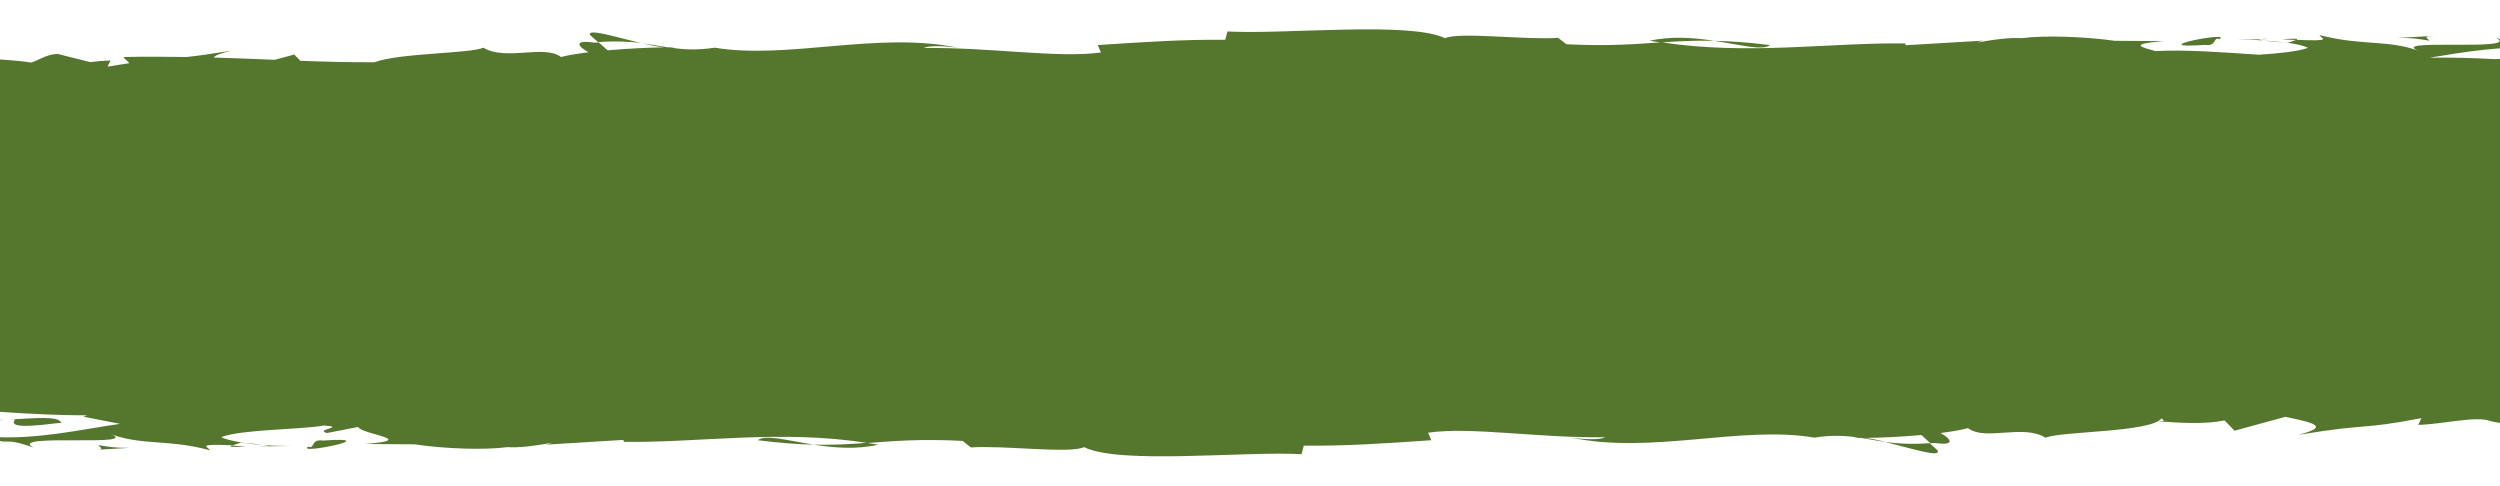 <svg width="360" height="70" viewBox="0 0 360 70" fill="none" xmlns="http://www.w3.org/2000/svg">
<path d="M493.234 4.014C490.198 4.296 497.835 4.391 499.123 4.768L490.428 5.357C486.103 4.721 484.079 4.344 493.28 4.014H493.234ZM482.607 6.583L486.563 6.347C485.965 6.182 484.861 6.135 482.607 6.583ZM490.474 6.135C489.508 6.63 491.348 6.135 495.351 5.805L486.563 6.324C487.576 6.607 487.299 7.149 490.52 6.135H490.474ZM500.411 7.243C505.794 7.149 509.199 6.913 510.487 6.677C510.671 6.772 510.855 6.677 511.039 6.418C510.855 6.159 507.036 5.947 499.905 6.064C503.816 6.442 508.508 6.654 500.411 7.243ZM457.441 4.485C457.165 4.839 459.005 5.428 459.327 5.899L462.732 5.499C460.984 5.263 457.625 5.027 457.395 4.509L457.441 4.485ZM459.327 5.899L454.221 6.512C458.775 6.583 459.65 6.3 459.327 5.899ZM440.787 3.613L435.634 4.862L437.888 4.438L440.787 3.613ZM424.961 4.579C427.123 3.896 422.016 3.424 424.27 3C420.728 3.118 417.738 3.707 415.023 4.249C417.922 3.943 420.958 4.037 424.915 4.579H424.961ZM410.469 5.004C411.895 4.839 413.413 4.556 415.023 4.226C413.505 4.391 411.987 4.603 410.469 5.004ZM445.526 6.324C445.111 6.112 444.375 5.546 441.477 5.31L443.501 6.324C444.099 6.324 444.789 6.324 445.526 6.324ZM443.593 6.347H443.501C441.339 6.277 439.821 6.277 439.131 6.253C439.683 6.253 441.017 6.3 443.547 6.347H443.593ZM446.032 6.347C446.032 6.347 445.71 6.347 445.526 6.347C445.71 6.442 445.848 6.489 446.032 6.347ZM454.359 6.889L448.516 7.597L453.945 7.832C453.853 7.573 452.841 7.172 454.359 6.889ZM448.516 7.597L446.492 7.502L445.848 7.903L448.516 7.573V7.597ZM419.808 5.947C417.462 6.394 414.885 6.418 411.987 6.489C415.115 6.677 418.29 6.795 421.372 6.795C421.786 6.489 423.166 5.899 419.808 5.947ZM431.356 6.229C431.356 6.229 430.987 6.277 430.849 6.277C431.172 6.371 431.448 6.394 431.356 6.229ZM383.417 6.489L383.877 6.677L383.969 6.512H383.417V6.489ZM421.878 6.984C424.224 7.172 425.605 6.937 426.939 6.63C425.191 6.724 423.35 6.795 421.372 6.795C421.188 6.937 421.142 7.031 421.878 6.984ZM402.509 5.475C403.706 5.687 405.086 5.852 406.558 6.017C405.362 5.687 402.923 5.192 402.509 5.475ZM430.021 6.017C430.021 6.017 430.251 5.994 430.389 5.97C429.607 5.758 429.699 5.852 430.021 6.017ZM430.021 6.017C428.825 6.159 427.859 6.418 426.939 6.63C428.365 6.559 429.699 6.442 430.803 6.3C430.527 6.229 430.205 6.112 430.021 6.017ZM394.09 6.772L396.299 6.654C393.768 6.489 391.974 6.112 388.661 5.381C384.981 5.829 384.199 6.182 383.969 6.489L394.872 6.63L394.136 6.772H394.09ZM449.712 8.893C449.712 8.893 449.482 8.752 449.39 8.681C449.252 8.705 449.39 8.799 449.712 8.893ZM383.601 4.909L378.54 6.418L382.405 5.97L383.555 4.886L383.601 4.909ZM371.501 5.192L368.511 5.758L371.087 6.135L371.501 5.192ZM92.425 6.229C88.699 5.357 84.512 4.014 84.972 5.051L86.122 6.064C88.745 5.876 90.723 5.994 92.425 6.206V6.229ZM254.874 6.489C251.654 6.088 249.078 5.923 246.823 5.876C250.688 6.465 253.862 7.337 254.874 6.489ZM-115.57 60.352C-114.006 60.164 -113.316 59.952 -113.362 59.74C-114.972 59.905 -115.892 60.117 -115.57 60.352ZM237.53 5.876C238.082 5.97 238.634 6.041 239.232 6.112C241.579 5.947 243.971 5.805 246.823 5.876C243.971 5.428 240.658 5.169 237.53 5.876ZM325.402 5.664C325.77 5.546 327.795 5.593 325.402 5.664V5.664ZM329.037 6.135C328.117 6.017 327.105 5.899 325.955 5.829C326.461 5.899 327.381 6.017 329.037 6.135ZM328.577 5.664C329.405 5.711 330.049 5.734 330.693 5.758C331.015 5.593 330.693 5.475 328.577 5.664ZM325.402 5.664C324.712 5.664 323.7 5.687 322.044 5.711C323.424 5.711 324.712 5.734 325.955 5.829C325.494 5.758 325.264 5.711 325.402 5.664ZM350.338 5.169L345.139 5.475C347.67 5.428 348.544 5.664 349.832 5.852C349.694 5.593 348.728 5.192 350.338 5.192V5.169ZM317.535 6.465C319.284 6.701 318.639 5.239 319.606 5.64C321.538 4.414 308.058 7.102 317.535 6.465ZM-149.707 61.366C-149.891 61.79 -149.937 61.932 -150.029 62.168C-150.029 62.757 -150.029 63.535 -150.075 64.996C-150.075 64.996 -149.845 64.996 -149.615 64.996C-150.075 64.478 -145.429 64.407 -149.247 64.572C-149.339 64.03 -149.477 63.063 -149.661 61.366H-149.707ZM-150.029 62.168C-151.179 64.713 -150.121 59.032 -150.029 62.168V62.168ZM-126.428 64.572L-135.123 65.185C-133.835 65.586 -126.198 65.68 -129.234 65.963C-120.033 65.633 -122.057 65.232 -126.382 64.572H-126.428ZM-118.607 63.323L-122.563 63.582C-121.965 63.747 -120.861 63.818 -118.607 63.323ZM-126.52 63.77C-125.554 63.252 -127.394 63.77 -131.397 64.124L-122.609 63.582C-123.621 63.299 -123.345 62.733 -126.566 63.77H-126.52ZM-136.457 62.639C-141.84 62.733 -145.245 62.969 -146.533 63.205C-146.717 63.111 -146.901 63.205 -147.085 63.464C-146.901 63.747 -143.082 63.959 -135.951 63.841C-139.862 63.464 -144.554 63.228 -136.457 62.615V62.639ZM-93.487 65.491C-93.211 65.114 -95.051 64.501 -95.373 64.03L-98.778 64.454C-97.03 64.713 -93.671 64.949 -93.441 65.491H-93.487ZM-95.373 64.03L-90.267 63.393C-94.821 63.323 -95.695 63.629 -95.373 64.03ZM-130.246 62.71L-122.241 62.026L-118.515 61.696L-116.72 61.531L-115.478 61.366H-117.227C-121.183 61.838 -125.508 62.262 -130.246 62.71ZM-76.833 66.387L-71.68 65.091L-73.934 65.538L-76.833 66.387ZM-60.961 65.374C-63.123 66.081 -58.016 66.576 -60.27 67C-56.728 66.882 -53.737 66.269 -51.023 65.727C-53.922 66.034 -56.958 65.963 -60.914 65.374H-60.961ZM-46.514 64.926C-47.941 65.091 -49.459 65.397 -51.069 65.727C-49.551 65.562 -48.033 65.326 -46.514 64.926ZM-81.525 63.582C-81.111 63.794 -80.375 64.383 -77.477 64.643L-79.501 63.605C-80.099 63.605 -80.789 63.605 -81.525 63.605V63.582ZM-79.593 63.558H-79.501C-77.339 63.629 -75.821 63.653 -75.13 63.653C-75.683 63.653 -77.017 63.605 -79.547 63.558H-79.593ZM-82.031 63.558C-82.031 63.558 -81.71 63.558 -81.525 63.558C-81.71 63.464 -81.847 63.417 -82.031 63.558ZM-103.701 62.333C-100.71 61.743 -94.407 61.13 -100.48 60.235C-102.642 60.942 -99.146 61.46 -103.701 62.333ZM-90.359 62.993L-84.516 62.262L-89.945 62.026C-89.853 62.309 -88.841 62.71 -90.359 62.993ZM-84.562 62.262L-82.538 62.356L-81.894 61.932L-84.562 62.262ZM-55.808 63.959C-53.461 63.511 -50.885 63.464 -47.987 63.393C-51.115 63.181 -54.29 63.087 -57.372 63.087C-57.786 63.417 -59.166 64.006 -55.808 63.959ZM-67.355 63.676C-67.355 63.676 -66.987 63.629 -66.849 63.605C-67.171 63.511 -67.447 63.488 -67.355 63.676ZM-19.417 63.393L-19.877 63.205L-19.969 63.393H-19.417ZM-57.878 62.898C-60.224 62.686 -61.605 62.946 -62.939 63.276C-61.191 63.181 -59.35 63.111 -57.372 63.087C-57.188 62.946 -57.142 62.851 -57.878 62.898ZM-38.555 64.454C-39.752 64.242 -41.132 64.053 -42.604 63.888C-41.408 64.218 -38.969 64.737 -38.555 64.454ZM-66.067 63.912C-66.067 63.912 -66.297 63.935 -66.435 63.959C-65.653 64.171 -65.745 64.077 -66.067 63.912ZM-66.067 63.912C-64.871 63.77 -63.905 63.511 -62.985 63.276C-64.411 63.346 -65.745 63.464 -66.849 63.629C-66.573 63.7 -66.251 63.818 -66.067 63.912ZM-30.136 63.111L-32.344 63.228C-29.814 63.393 -28.02 63.77 -24.707 64.548C-21.027 64.077 -20.245 63.723 -20.015 63.393L-30.918 63.252L-30.182 63.111H-30.136ZM-42.282 63.252C-40.534 62.191 -35.243 61.767 -38.509 60.612C-44.996 60.682 -43.064 61.484 -46.928 61.932C-36.439 61.673 -49.919 62.521 -42.374 63.111C-44.444 63.299 -46.284 63.346 -48.033 63.393C-46.146 63.511 -44.352 63.676 -42.604 63.865C-42.696 63.841 -42.742 63.818 -42.834 63.794H-42.88C-43.34 63.653 -43.478 63.582 -42.972 63.653C-42.972 63.653 -42.788 63.653 -42.742 63.653C-42.65 63.511 -42.466 63.37 -42.282 63.252C-39.245 63.464 -41.822 63.535 -42.742 63.653C-42.742 63.7 -42.88 63.747 -42.88 63.818L-32.39 63.252C-34.599 63.111 -37.405 63.134 -42.328 63.252H-42.282ZM-85.758 60.918C-85.758 60.918 -85.528 61.06 -85.436 61.154C-85.298 61.13 -85.436 61.036 -85.758 60.918ZM-19.601 65.043L-14.54 63.488L-18.404 63.935L-19.555 65.043H-19.601ZM-7.501 64.761L-4.511 64.171L-7.087 63.794L-7.501 64.761ZM271.575 63.676C275.301 64.572 279.488 65.963 279.028 64.879L277.878 63.818C275.255 64.006 273.277 63.888 271.575 63.653V63.676ZM109.126 63.393C112.346 63.794 114.922 63.983 117.177 64.03C113.312 63.417 110.138 62.521 109.126 63.393ZM479.524 7.785C477.96 7.974 477.27 8.186 477.316 8.422C478.926 8.233 479.846 8.045 479.524 7.785ZM126.47 64.03C125.918 63.935 125.366 63.865 124.768 63.77C122.422 63.959 120.029 64.101 117.177 64.03C120.029 64.478 123.342 64.761 126.47 64.03ZM38.552 64.266C36.159 64.336 38.184 64.383 38.552 64.266V64.266ZM34.917 63.77C35.837 63.912 36.849 64.006 38 64.077C37.493 64.006 36.573 63.888 34.917 63.77ZM35.423 64.266C34.595 64.218 33.951 64.195 33.307 64.171C32.985 64.336 33.307 64.454 35.423 64.266ZM38.552 64.266C39.242 64.266 40.254 64.242 41.91 64.218C40.53 64.218 39.242 64.195 38 64.101C38.46 64.171 38.69 64.242 38.552 64.266ZM13.662 64.784L18.861 64.478C16.331 64.525 15.456 64.289 14.168 64.101C14.306 64.383 15.272 64.784 13.662 64.784ZM521.206 28.317C520.884 27.657 520.608 26.431 520.194 26.903C519.55 29.095 511.085 32.984 512.787 35.153L514.121 33.715C516.054 37.699 508.094 43.121 513.063 43.757L515.363 43.38C513.845 46.822 514.075 47.505 514.351 48.283C514.627 49.203 514.949 50.428 513.615 54.577L513.247 54.365C513.247 54.365 513.247 54.554 513.247 54.648C513.339 54.766 513.385 54.884 513.431 55.072C513.431 55.072 513.339 55.049 513.247 55.049C513.247 57.147 512.465 58.349 512.603 59.645C511.177 59.693 510.349 59.952 510.073 60.612L513.293 60.871C503.448 61.013 502.252 60.871 492.084 60.777C491.44 60.847 490.474 60.942 489.462 60.989L490.934 61.366L487.621 61.013C486.885 61.013 486.287 60.965 485.919 60.824C485.551 62.38 468.253 61.531 464.848 61.46C470.875 61.225 468.023 60.565 466.32 59.928C462.778 61.201 460.34 61.343 455.417 60.423C454.727 62.356 453.715 64.431 444.007 64.548C445.526 64.266 447.872 64.101 446.906 63.7C445.94 63.299 443.639 63.747 442.903 63.888C441.937 63.488 445.065 63.181 443.961 62.498C437.382 64.36 432.644 62.639 423.12 63.299C426.157 62.71 423.534 62.333 422.476 61.673C421.74 63.865 409.502 59.763 413.091 62.592C394.504 60.895 365.842 62.474 358.619 60.635C356.687 59.834 351.488 61.13 348.222 61.178L348.682 60.211C339.618 61.955 341.643 60.871 330.969 62.615C335.386 61.46 333.546 60.942 329.083 60.023L321.768 62.026L320.342 60.541C317.351 61.13 313.993 60.895 310.634 60.659C312.245 60.659 311.37 60.517 311.278 60.235C309.668 62.309 296.602 62.073 294.578 63.04C291.312 61.013 285.837 63.558 283.398 61.649C282.34 61.932 280.914 62.168 279.442 62.356C281.006 63.228 281.604 64.218 278.66 63.794C278.384 63.794 278.2 63.794 277.97 63.818L276.682 62.639C273.691 62.922 270.609 63.04 268.584 63.063C269.505 63.158 270.563 63.393 271.667 63.653C270.379 63.488 269.182 63.252 268.032 63.063C267.618 63.063 267.204 63.063 266.974 63.063C267.158 63.04 267.388 63.016 267.618 63.016C265.778 62.733 263.892 62.615 261.269 63.016C250.734 61.225 237.852 65.468 226.258 63.016C228.007 63.276 230.445 63.37 231.135 62.969C221.428 63.087 211.766 61.413 205.647 62.309L206.107 63.393C198.976 63.888 193.502 64.242 187.751 64.171L187.429 65.397C179.102 64.949 161.205 66.929 156.098 64.383C154.074 65.374 144.551 64.101 139.812 64.431L138.616 63.488C132.451 63.181 128.632 63.511 124.952 63.794C112.438 61.814 100.798 63.77 89.849 63.629L89.757 63.346L78.623 64.03C81.522 63.181 76.415 64.619 73.103 64.383C69.56 64.855 63.809 64.596 59.669 63.983L52.584 63.935C60.451 63.299 52.032 62.568 51.572 61.484L47.063 62.356C45.223 61.838 49.961 61.508 46.649 61.272C43.612 61.861 34.687 61.814 31.881 62.946C32.341 63.228 33.399 63.488 34.733 63.7C35.101 63.629 35.101 63.653 34.871 63.7C34.963 63.7 35.055 63.747 35.193 63.747C35.055 63.747 34.963 63.747 34.825 63.7C34.457 63.818 33.859 63.983 33.583 64.124C27.97 63.888 30.04 64.336 30.224 64.831C23.829 63.134 20.241 64.289 15.364 62.285C21.989 64.548 0.688 62.285 4.829 64.454C0.044 62.733 1.562 64.383 -1.474 62.898C5.243 63.37 11.914 61.79 17.297 61.036L12.006 59.999C12.006 59.999 12.374 59.881 12.558 59.81C4.185 59.81 -3.958 58.914 -8.099 58.82C-10.813 59.41 -13.85 59.881 -12.194 60.565C-15.644 60.046 -14.356 59.221 -21.487 59.716C-25.995 60.588 -15.966 61.295 -14.08 61.814C-19.463 62.38 -19.463 62.781 -19.601 63.205C-22.315 62.144 -24.569 60.612 -24.891 59.386C-27.928 59.457 -31.424 59.315 -37.175 59.009C-36.991 58.82 -35.473 58.49 -37.589 58.231C-40.764 59.103 -43.984 59.952 -53.047 59.716L-52.679 59.339L-60.454 59.457L-57.142 60.14L-65.883 60.659C-65.285 60.235 -66.343 59.575 -61.375 59.787L-61.513 59.48L-66.895 59.551C-66.803 56.911 -79.915 59.315 -88.611 59.245C-87.23 59.81 -86.402 60.305 -85.574 60.918C-86.77 60.494 -90.819 59.622 -94.177 59.339L-94.913 59.48C-99.284 59.009 -96.386 58.561 -94.729 58.278C-95.005 58.137 -95.281 58.019 -95.465 57.83C-98.226 58.891 -108.623 59.221 -113.224 59.716C-113.224 59.575 -113.546 59.41 -114.328 59.245C-117.042 60.211 -120.953 60.07 -124.956 59.693C-127.716 59.48 -130.522 59.292 -133.099 59.103C-135.721 58.914 -138.067 58.797 -140.276 58.867C-146.395 59.339 -145.106 59.952 -143.036 60.565C-146.119 60.117 -150.167 60.07 -154.952 60.235C-155.32 57.783 -156.286 55.331 -157.022 53.045C-157.758 50.782 -158.31 48.778 -157.804 47.906C-157.666 45.337 -156.93 45.596 -156.056 45.478C-155.182 45.478 -154.124 45.714 -153.296 45.337C-153.986 41.211 -159.967 46.02 -157.022 40.504C-156.7 41.141 -156.424 42.343 -156.01 41.871C-155.366 39.75 -146.901 35.978 -148.603 33.88L-149.937 35.271C-151.869 31.429 -143.91 26.148 -148.879 25.535L-151.179 25.889C-149.661 22.565 -149.891 21.882 -150.167 21.127C-150.443 20.255 -150.765 19.053 -149.431 15.022L-149.063 15.234C-149.155 14.645 -149.109 14.126 -149.063 13.655C-149.155 13.537 -149.201 13.396 -149.247 13.231C-149.201 13.254 -149.109 13.254 -148.971 13.278C-148.741 12.005 -148.281 11.109 -148.419 10.166C-146.993 10.119 -146.165 9.883 -145.889 9.223L-149.109 8.987C-140.598 8.87 -138.528 8.94 -131.581 9.035C-132.547 8.799 -134.295 8.917 -135.261 8.964L-132.363 7.526L-131.259 9.035C-130.246 9.035 -129.142 9.058 -127.9 9.058C-126.336 8.893 -122.793 8.61 -121.735 8.987C-121.367 7.479 -104.069 8.304 -100.664 8.375C-101.584 8.398 -102.228 8.445 -102.78 8.516C-101.308 8.445 -100.342 8.445 -99.698 8.516C-100.94 8.516 -102.136 8.516 -103.149 8.563C-105.449 8.846 -103.701 9.318 -102.366 9.789L-101.998 9.836C-100.848 9.459 -99.836 9.2 -98.778 9.058C-98.64 8.822 -98.778 8.61 -99.698 8.516C-96.34 8.492 -93.441 8.398 -97.812 7.573C-95.419 7.856 -93.027 8.092 -90.681 8.304C-89.761 6.819 -87.644 5.499 -79.823 5.404C-81.341 5.687 -83.688 5.852 -82.722 6.229C-81.755 6.607 -79.455 6.182 -78.719 6.041C-77.753 6.418 -80.881 6.724 -79.777 7.385C-73.198 5.593 -68.46 7.267 -58.936 6.63C-61.973 7.196 -59.35 7.573 -58.292 8.21C-57.556 6.088 -45.318 10.048 -48.907 7.314C-31.102 8.893 -4.188 7.573 4.461 9.011C5.749 8.634 6.485 7.88 8.279 7.762L12.972 8.94C14.03 8.822 15.042 8.728 15.916 8.705L15.502 9.577H15.64C16.791 9.388 17.757 9.223 18.585 9.105C18.493 8.752 17.711 8.445 17.849 8.21C20.885 8.139 23.875 8.162 26.866 8.21C28.384 8.045 30.317 7.785 33.215 7.314C31.697 7.691 30.96 7.997 30.776 8.28C33.767 8.375 36.711 8.492 39.564 8.61L42.37 7.856L43.244 8.752C46.925 8.893 50.467 8.987 53.918 8.964C57.46 7.62 67.812 7.715 69.606 6.866C72.873 8.822 78.347 6.371 80.786 8.21C81.844 7.927 83.27 7.715 84.742 7.526C83.178 6.677 82.58 5.711 85.524 6.135C85.8 6.135 85.984 6.135 86.214 6.112L87.503 7.243C90.493 6.984 93.576 6.842 95.6 6.819C94.68 6.724 93.621 6.512 92.517 6.253C93.805 6.418 95.002 6.63 96.152 6.819C96.566 6.819 96.98 6.819 97.21 6.819C97.026 6.842 96.796 6.866 96.566 6.866C98.406 7.125 100.292 7.267 102.915 6.866C113.45 8.61 126.332 4.485 137.926 6.866C136.178 6.63 133.739 6.512 133.049 6.913C142.756 6.795 152.418 8.422 158.537 7.55L158.077 6.489C165.208 6.017 170.682 5.664 176.433 5.734L176.755 4.532C185.082 4.98 202.979 3.047 208.086 5.499C210.11 4.556 219.633 5.782 224.372 5.452L225.568 6.371C231.733 6.677 235.552 6.347 239.232 6.088C251.746 7.997 263.386 6.112 274.335 6.253L274.427 6.512L285.561 5.852C282.662 6.677 287.769 5.287 291.082 5.499C294.624 5.051 300.375 5.287 304.515 5.876L311.6 5.923C306.31 6.347 308.38 6.795 310.404 7.361C314.499 7.125 319.744 7.502 325.31 7.88C328.163 7.691 330.969 7.408 332.349 6.889C331.889 6.63 330.831 6.371 329.497 6.159C329.129 6.229 329.129 6.206 329.359 6.159C329.267 6.159 329.175 6.112 329.037 6.112C329.175 6.112 329.267 6.112 329.405 6.159C329.773 6.064 330.371 5.876 330.647 5.734C336.26 5.97 334.19 5.546 334.006 5.051C340.401 6.701 343.989 5.593 348.866 7.526C342.241 5.334 363.542 7.526 359.401 5.428C364.186 7.102 362.668 5.499 365.704 6.937C360.183 6.559 354.663 7.526 349.878 8.304C353.052 8.257 356.227 8.351 359.217 8.516C360.367 8.445 361.288 8.469 361.702 8.657C368.004 9.058 373.065 9.553 374.629 9.2L375.596 10.19C376.792 9.883 377.39 9.577 376.424 9.2C377.804 9.388 378.448 9.648 379.184 9.836C381.53 9.459 383.417 9.176 385.165 8.987C383.003 8.587 379.368 8.257 378.31 7.974C383.693 7.432 383.693 7.055 383.831 6.63C385.441 7.243 386.867 7.997 387.833 8.775C391.192 8.61 394.826 8.752 401.405 9.129C401.221 9.318 399.703 9.671 401.819 9.93C402.923 9.624 404.074 9.294 405.454 9.035C404.718 9.105 403.798 9.152 402.417 9.176C399.151 8.068 404.488 7.644 406.19 6.63C401.267 6.748 398.507 6.772 396.253 6.63L406.742 6.064C406.742 6.064 406.65 6.182 406.604 6.229C405.638 6.347 403.107 6.394 406.144 6.607C406.374 6.489 406.558 6.371 406.604 6.229C406.65 6.229 406.788 6.229 406.834 6.229C407.34 6.3 407.202 6.229 406.742 6.088H406.696C406.604 6.088 406.558 6.041 406.466 6.017C408.168 6.206 410.008 6.347 411.895 6.489C410.146 6.536 408.306 6.583 406.236 6.748C413.781 7.314 400.347 8.139 410.791 7.88C408.674 8.115 408.26 8.469 407.294 8.728C409.64 8.422 412.677 8.257 417.185 8.398L416.817 8.775L430.987 8.587C430.941 11.015 441.339 9.294 449.758 8.94C449.758 8.917 449.666 8.893 449.666 8.87C449.712 8.87 449.85 8.917 449.896 8.94C454.267 8.775 458.085 8.964 459.511 10.331C460.386 9.978 462.088 9.718 464.112 9.482C458.545 8.657 464.618 8.045 467.563 7.502C463.238 8.304 466.136 8.799 464.572 9.435C468.759 8.987 474.234 8.728 477.224 8.375C477.224 8.54 477.546 8.705 478.328 8.87C478.88 8.657 479.524 8.54 480.168 8.422H479.34L480.583 8.257L482.377 8.092L486.103 7.762L494.108 7.102C490.382 7.432 486.977 7.785 483.757 8.115C485.413 8.115 487.161 8.21 488.956 8.398C491.716 8.61 494.522 8.822 497.099 9.011C499.721 9.2 502.068 9.318 504.276 9.27C510.395 8.799 509.107 8.162 507.036 7.526C508.877 7.809 511.039 7.903 513.477 7.927C513.339 6.607 513.201 5.782 513.109 5.31C509.291 5.452 513.891 5.381 513.477 4.886C513.707 4.886 513.937 4.886 513.937 4.886C513.845 6.277 513.845 7.055 513.891 7.62C513.845 7.738 513.799 7.809 513.753 7.903C513.799 7.903 513.845 7.903 513.891 7.903C513.891 7.809 513.891 7.715 513.891 7.597C514.489 6.3 514.489 7.196 514.351 7.903C515.823 7.903 517.296 7.903 518.952 7.832C519.32 10.355 520.286 12.901 521.022 15.258C521.758 17.591 522.31 19.666 521.804 20.562C521.666 23.202 520.93 22.966 520.056 23.084C519.182 23.084 518.124 22.848 517.296 23.225C517.986 27.492 523.967 22.518 521.022 28.223L521.206 28.317ZM521.206 28.317C520.884 27.657 520.608 26.431 520.194 26.903C519.55 29.095 511.085 32.984 512.787 35.153L514.121 33.715C516.054 37.699 508.094 43.121 513.063 43.757L515.363 43.38C513.845 46.822 514.075 47.505 514.351 48.283C514.627 49.203 514.949 50.428 513.615 54.577L513.247 54.365C513.247 54.365 513.247 54.554 513.247 54.648C513.339 54.766 513.385 54.884 513.431 55.072C513.431 55.072 513.339 55.049 513.247 55.049C513.247 57.147 512.465 58.349 512.603 59.645C511.177 59.693 510.349 59.952 510.073 60.612L513.293 60.871C503.448 61.013 502.252 60.871 492.084 60.777C491.44 60.847 490.474 60.942 489.462 60.989L490.934 61.366L487.621 61.013C486.885 61.013 486.287 60.965 485.919 60.824C485.551 62.38 468.253 61.531 464.848 61.46C470.875 61.225 468.023 60.565 466.32 59.928C462.778 61.201 460.34 61.343 455.417 60.423C454.727 62.356 453.715 64.431 444.007 64.548C445.526 64.266 447.872 64.101 446.906 63.7C445.94 63.299 443.639 63.747 442.903 63.888C441.937 63.488 445.065 63.181 443.961 62.498C437.382 64.36 432.644 62.639 423.12 63.299C426.157 62.71 423.534 62.333 422.476 61.673C421.74 63.865 409.502 59.763 413.091 62.592C394.504 60.895 365.842 62.474 358.619 60.635C356.687 59.834 351.488 61.13 348.222 61.178L348.682 60.211C339.618 61.955 341.643 60.871 330.969 62.615C335.386 61.46 333.546 60.942 329.083 60.023L321.768 62.026L320.342 60.541C317.351 61.13 313.993 60.895 310.634 60.659C312.245 60.659 311.37 60.517 311.278 60.235C309.668 62.309 296.602 62.073 294.578 63.04C291.312 61.013 285.837 63.558 283.398 61.649C282.34 61.932 280.914 62.168 279.442 62.356C281.006 63.228 281.604 64.218 278.66 63.794C278.384 63.794 278.2 63.794 277.97 63.818L276.682 62.639C273.691 62.922 270.609 63.04 268.584 63.063C269.505 63.158 270.563 63.393 271.667 63.653C270.379 63.488 269.182 63.252 268.032 63.063C267.618 63.063 267.204 63.063 266.974 63.063C267.158 63.04 267.388 63.016 267.618 63.016C265.778 62.733 263.892 62.615 261.269 63.016C250.734 61.225 237.852 65.468 226.258 63.016C228.007 63.276 230.445 63.37 231.135 62.969C221.428 63.087 211.766 61.413 205.647 62.309L206.107 63.393C198.976 63.888 193.502 64.242 187.751 64.171L187.429 65.397C179.102 64.949 161.205 66.929 156.098 64.383C154.074 65.374 144.551 64.101 139.812 64.431L138.616 63.488C132.451 63.181 128.632 63.511 124.952 63.794C112.438 61.814 100.798 63.77 89.849 63.629L89.757 63.346L78.623 64.03C81.522 63.181 76.415 64.619 73.103 64.383C69.56 64.855 63.809 64.596 59.669 63.983L52.584 63.935C60.451 63.299 52.032 62.568 51.572 61.484L47.063 62.356C45.223 61.838 49.961 61.508 46.649 61.272C43.612 61.861 34.687 61.814 31.881 62.946C32.341 63.228 33.399 63.488 34.733 63.7C35.101 63.629 35.101 63.653 34.871 63.7C34.963 63.7 35.055 63.747 35.193 63.747C35.055 63.747 34.963 63.747 34.825 63.7C34.457 63.818 33.859 63.983 33.583 64.124C27.97 63.888 30.04 64.336 30.224 64.831C23.829 63.134 20.241 64.289 15.364 62.285C21.989 64.548 0.688 62.285 4.829 64.454C0.044 62.733 1.562 64.383 -1.474 62.898C5.243 63.37 11.914 61.79 17.297 61.036L12.006 59.999C12.006 59.999 12.374 59.881 12.558 59.81C4.185 59.81 -3.958 58.914 -8.099 58.82C-10.813 59.41 -13.85 59.881 -12.194 60.565C-15.644 60.046 -14.356 59.221 -21.487 59.716C-25.995 60.588 -15.966 61.295 -14.08 61.814C-19.463 62.38 -19.463 62.781 -19.601 63.205C-22.315 62.144 -24.569 60.612 -24.891 59.386C-27.928 59.457 -31.424 59.315 -37.175 59.009C-36.991 58.82 -35.473 58.49 -37.589 58.231C-40.764 59.103 -43.984 59.952 -53.047 59.716L-52.679 59.339L-60.454 59.457L-57.142 60.14L-65.883 60.659C-65.285 60.235 -66.343 59.575 -61.375 59.787L-61.513 59.48L-66.895 59.551C-66.803 56.911 -79.915 59.315 -88.611 59.245C-87.23 59.81 -86.402 60.305 -85.574 60.918C-86.77 60.494 -90.819 59.622 -94.177 59.339L-94.913 59.48C-99.284 59.009 -96.386 58.561 -94.729 58.278C-95.005 58.137 -95.281 58.019 -95.465 57.83C-98.226 58.891 -108.623 59.221 -113.224 59.716C-113.224 59.575 -113.546 59.41 -114.328 59.245C-117.042 60.211 -120.953 60.07 -124.956 59.693C-127.716 59.48 -130.522 59.292 -133.099 59.103C-135.721 58.914 -138.067 58.797 -140.276 58.867C-146.395 59.339 -145.106 59.952 -143.036 60.565C-146.119 60.117 -150.167 60.07 -154.952 60.235C-155.32 57.783 -156.286 55.331 -157.022 53.045C-157.758 50.782 -158.31 48.778 -157.804 47.906C-157.666 45.337 -156.93 45.596 -156.056 45.478C-155.182 45.478 -154.124 45.714 -153.296 45.337C-153.986 41.211 -159.967 46.02 -157.022 40.504C-156.7 41.141 -156.424 42.343 -156.01 41.871C-155.366 39.75 -146.901 35.978 -148.603 33.88L-149.937 35.271C-151.869 31.429 -143.91 26.148 -148.879 25.535L-151.179 25.889C-149.661 22.565 -149.891 21.882 -150.167 21.127C-150.443 20.255 -150.765 19.053 -149.431 15.022L-149.063 15.234C-149.155 14.645 -149.109 14.126 -149.063 13.655C-149.155 13.537 -149.201 13.396 -149.247 13.231C-149.201 13.254 -149.109 13.254 -148.971 13.278C-148.741 12.005 -148.281 11.109 -148.419 10.166C-146.993 10.119 -146.165 9.883 -145.889 9.223L-149.109 8.987C-140.598 8.87 -138.528 8.94 -131.581 9.035C-132.547 8.799 -134.295 8.917 -135.261 8.964L-132.363 7.526L-131.259 9.035C-130.246 9.035 -129.142 9.058 -127.9 9.058C-126.336 8.893 -122.793 8.61 -121.735 8.987C-121.367 7.479 -104.069 8.304 -100.664 8.375C-101.584 8.398 -102.228 8.445 -102.78 8.516C-101.308 8.445 -100.342 8.445 -99.698 8.516C-100.94 8.516 -102.136 8.516 -103.149 8.563C-105.449 8.846 -103.701 9.318 -102.366 9.789L-101.998 9.836C-100.848 9.459 -99.836 9.2 -98.778 9.058C-98.64 8.822 -98.778 8.61 -99.698 8.516C-96.34 8.492 -93.441 8.398 -97.812 7.573C-95.419 7.856 -93.027 8.092 -90.681 8.304C-89.761 6.819 -87.644 5.499 -79.823 5.404C-81.341 5.687 -83.688 5.852 -82.722 6.229C-81.755 6.607 -79.455 6.182 -78.719 6.041C-77.753 6.418 -80.881 6.724 -79.777 7.385C-73.198 5.593 -68.46 7.267 -58.936 6.63C-61.973 7.196 -59.35 7.573 -58.292 8.21C-57.556 6.088 -45.318 10.048 -48.907 7.314C-31.102 8.893 -4.188 7.573 4.461 9.011C5.749 8.634 6.485 7.88 8.279 7.762L12.972 8.94C14.03 8.822 15.042 8.728 15.916 8.705L15.502 9.577H15.64C16.791 9.388 17.757 9.223 18.585 9.105C18.493 8.752 17.711 8.445 17.849 8.21C20.885 8.139 23.875 8.162 26.866 8.21C28.384 8.045 30.317 7.785 33.215 7.314C31.697 7.691 30.96 7.997 30.776 8.28C33.767 8.375 36.711 8.492 39.564 8.61L42.37 7.856L43.244 8.752C46.925 8.893 50.467 8.987 53.918 8.964C57.46 7.62 67.812 7.715 69.606 6.866C72.873 8.822 78.347 6.371 80.786 8.21C81.844 7.927 83.27 7.715 84.742 7.526C83.178 6.677 82.58 5.711 85.524 6.135C85.8 6.135 85.984 6.135 86.214 6.112L87.503 7.243C90.493 6.984 93.576 6.842 95.6 6.819C94.68 6.724 93.621 6.512 92.517 6.253C93.805 6.418 95.002 6.63 96.152 6.819C96.566 6.819 96.98 6.819 97.21 6.819C97.026 6.842 96.796 6.866 96.566 6.866C98.406 7.125 100.292 7.267 102.915 6.866C113.45 8.61 126.332 4.485 137.926 6.866C136.178 6.63 133.739 6.512 133.049 6.913C142.756 6.795 152.418 8.422 158.537 7.55L158.077 6.489C165.208 6.017 170.682 5.664 176.433 5.734L176.755 4.532C185.082 4.98 202.979 3.047 208.086 5.499C210.11 4.556 219.633 5.782 224.372 5.452L225.568 6.371C231.733 6.677 235.552 6.347 239.232 6.088C251.746 7.997 263.386 6.112 274.335 6.253L274.427 6.512L285.561 5.852C282.662 6.677 287.769 5.287 291.082 5.499C294.624 5.051 300.375 5.287 304.515 5.876L311.6 5.923C306.31 6.347 308.38 6.795 310.404 7.361C314.499 7.125 319.744 7.502 325.31 7.88C328.163 7.691 330.969 7.408 332.349 6.889C331.889 6.63 330.831 6.371 329.497 6.159C329.129 6.229 329.129 6.206 329.359 6.159C329.267 6.159 329.175 6.112 329.037 6.112C329.175 6.112 329.267 6.112 329.405 6.159C329.773 6.064 330.371 5.876 330.647 5.734C336.26 5.97 334.19 5.546 334.006 5.051C340.401 6.701 343.989 5.593 348.866 7.526C342.241 5.334 363.542 7.526 359.401 5.428C364.186 7.102 362.668 5.499 365.704 6.937C360.183 6.559 354.663 7.526 349.878 8.304C353.052 8.257 356.227 8.351 359.217 8.516C360.367 8.445 361.288 8.469 361.702 8.657C368.004 9.058 373.065 9.553 374.629 9.2L375.596 10.19C376.792 9.883 377.39 9.577 376.424 9.2C377.804 9.388 378.448 9.648 379.184 9.836C381.53 9.459 383.417 9.176 385.165 8.987C383.003 8.587 379.368 8.257 378.31 7.974C383.693 7.432 383.693 7.055 383.831 6.63C385.441 7.243 386.867 7.997 387.833 8.775C391.192 8.61 394.826 8.752 401.405 9.129C401.221 9.318 399.703 9.671 401.819 9.93C402.923 9.624 404.074 9.294 405.454 9.035C404.718 9.105 403.798 9.152 402.417 9.176C399.151 8.068 404.488 7.644 406.19 6.63C401.267 6.748 398.507 6.772 396.253 6.63L406.742 6.064C406.742 6.064 406.65 6.182 406.604 6.229C405.638 6.347 403.107 6.394 406.144 6.607C406.374 6.489 406.558 6.371 406.604 6.229C406.65 6.229 406.788 6.229 406.834 6.229C407.34 6.3 407.202 6.229 406.742 6.088H406.696C406.604 6.088 406.558 6.041 406.466 6.017C408.168 6.206 410.008 6.347 411.895 6.489C410.146 6.536 408.306 6.583 406.236 6.748C413.781 7.314 400.347 8.139 410.791 7.88C408.674 8.115 408.26 8.469 407.294 8.728C409.64 8.422 412.677 8.257 417.185 8.398L416.817 8.775L430.987 8.587C430.941 11.015 441.339 9.294 449.758 8.94C449.758 8.917 449.666 8.893 449.666 8.87C449.712 8.87 449.85 8.917 449.896 8.94C454.267 8.775 458.085 8.964 459.511 10.331C460.386 9.978 462.088 9.718 464.112 9.482C458.545 8.657 464.618 8.045 467.563 7.502C463.238 8.304 466.136 8.799 464.572 9.435C468.759 8.987 474.234 8.728 477.224 8.375C477.224 8.54 477.546 8.705 478.328 8.87C478.88 8.657 479.524 8.54 480.168 8.422H479.34L480.583 8.257L482.377 8.092L486.103 7.762L494.108 7.102C490.382 7.432 486.977 7.785 483.757 8.115C485.413 8.115 487.161 8.21 488.956 8.398C491.716 8.61 494.522 8.822 497.099 9.011C499.721 9.2 502.068 9.318 504.276 9.27C510.395 8.799 509.107 8.162 507.036 7.526C508.877 7.809 511.039 7.903 513.477 7.927C513.339 6.607 513.201 5.782 513.109 5.31C509.291 5.452 513.891 5.381 513.477 4.886C513.707 4.886 513.937 4.886 513.937 4.886C513.845 6.277 513.845 7.055 513.891 7.62C513.845 7.738 513.799 7.809 513.753 7.903C513.799 7.903 513.845 7.903 513.891 7.903C513.891 7.809 513.891 7.715 513.891 7.597C514.489 6.3 514.489 7.196 514.351 7.903C515.823 7.903 517.296 7.903 518.952 7.832C519.32 10.355 520.286 12.901 521.022 15.258C521.758 17.591 522.31 19.666 521.804 20.562C521.666 23.202 520.93 22.966 520.056 23.084C519.182 23.084 518.124 22.848 517.296 23.225C517.986 27.492 523.967 22.518 521.022 28.223L521.206 28.317ZM465.722 58.349L463.468 58.09C463.698 58.372 463.238 58.726 463.008 59.032L467.057 58.679C466.688 58.608 466.228 58.467 465.722 58.349ZM342.885 8.705C342.885 8.705 342.747 8.681 342.655 8.657C342.655 8.657 342.609 8.705 342.563 8.728C342.655 8.728 342.793 8.728 342.885 8.705ZM298.857 6.654C298.857 6.654 298.949 6.607 299.041 6.607C296.326 6.394 294.946 6.229 298.857 6.654ZM278.752 9.954C283.122 10.308 292.14 9.954 291.726 11.368C293.566 11.557 295.636 11.698 298.029 11.628C299.639 11.062 300.743 10.496 294.026 10.331L301.157 9.53C301.203 9.082 300.697 8.587 298.627 8.115C287.677 6.96 287.079 9.2 278.706 9.954H278.752ZM164.702 8.917C164.426 9.058 164.15 9.27 163.966 9.506C164.794 9.459 165.668 9.388 166.542 9.247L166.128 9.105C165.438 9.011 164.886 8.94 164.702 8.917ZM190.097 59.504C190.787 59.268 191.017 59.103 188.809 59.292C189.223 59.362 189.637 59.433 190.097 59.504ZM197.458 58.915L200.265 59.858C200.495 59.48 200.633 59.08 200.725 58.608C199.713 58.655 198.562 58.726 197.458 58.915ZM288.919 11.581C289.241 11.533 289.517 11.51 289.793 11.463C289.379 11.486 289.103 11.533 288.919 11.581ZM265.732 9.152C265.732 9.152 265.548 9.152 265.456 9.176C267.158 9.176 268.86 9.2 270.563 9.223C269.873 9.058 268.492 9.011 265.778 9.152H265.732ZM124.86 9.365C126.194 9.365 127.758 9.365 129.415 9.365C130.105 9.105 130.749 8.846 131.255 8.634L124.86 9.365ZM121.501 8.752C119.983 8.917 118.557 9.176 117.131 9.482C118.051 9.365 118.925 9.294 119.845 9.152C120.443 9.247 121.547 9.318 122.974 9.341L121.501 8.752ZM-92.383 59.009C-93.257 58.867 -94.085 58.679 -94.683 58.419C-95.097 58.655 -96.156 58.82 -94.407 59.08C-93.487 59.127 -92.889 59.08 -92.383 59.009ZM19.505 59.598C19.965 59.645 20.379 59.716 20.839 59.763C21.207 59.645 21.391 59.527 21.437 59.433C20.793 59.504 20.149 59.551 19.505 59.598ZM37.907 60.164C34.503 59.952 31.053 59.763 27.694 59.716C27.556 59.881 27.28 59.999 26.866 60.093C27.188 60.023 27.464 59.881 27.648 59.716C25.532 59.692 23.508 59.716 21.529 59.858C23.692 60.14 25.624 60.352 26.82 60.117C25.118 60.47 21.805 60.258 20.425 59.952C20.287 59.952 20.149 59.952 20.057 59.975C20.149 59.975 20.241 59.928 20.333 59.928C20.057 59.858 19.827 59.763 19.781 59.693L21.207 61.178C27.74 61.696 33.169 60.895 38 60.188L37.907 60.164ZM65.143 63.252C65.143 63.252 65.051 63.299 64.959 63.299C67.674 63.511 69.054 63.7 65.143 63.252ZM98.222 60.659C102.409 60.305 106.043 59.74 109.08 59.103C101.949 58.962 94.772 58.867 87.503 58.891C87.687 57.995 81.568 58.137 76.967 57.925C75.679 58.019 74.483 58.16 73.655 58.325L79.589 58.938C75.771 58.985 72.597 58.184 67.904 58.066L63.993 58.49C63.993 59.386 60.497 60.541 65.281 61.696C78.899 63.181 76.507 59.221 92.885 59.598C94.404 59.315 89.435 61.154 98.176 60.635L98.222 60.659ZM199.253 60.895C199.575 60.73 199.805 60.517 200.035 60.258L194.284 60.164C196.86 60.541 198.976 60.847 199.299 60.895H199.253ZM242.453 61.083C246.593 60.635 250.458 59.48 253.908 58.184C250.55 58.278 247.329 58.514 244.109 59.032C243.281 58.891 241.44 58.844 239.002 58.82C236.38 59.74 234.125 60.565 232.699 61.201L240.474 60.282L242.407 61.083H242.453ZM8.831 60.871C8.417 59.881 5.151 60.211 1.516 60.4C1.746 60.4 1.93 60.4 2.16 60.4C1.102 61.79 4.967 61.319 8.831 60.871ZM-2.716 60.47C-3.13 61.013 -1.336 60.588 0.642 60.447C-0.462 60.494 -1.612 60.517 -2.716 60.47ZM46.465 63.441C44.717 63.181 45.361 64.713 44.395 64.313C42.462 65.562 55.942 62.781 46.465 63.441ZM-122.057 7.243L-126.934 6.724L-123.805 7.55L-122.103 7.243H-122.057Z" fill="#55772D"/>
</svg>
